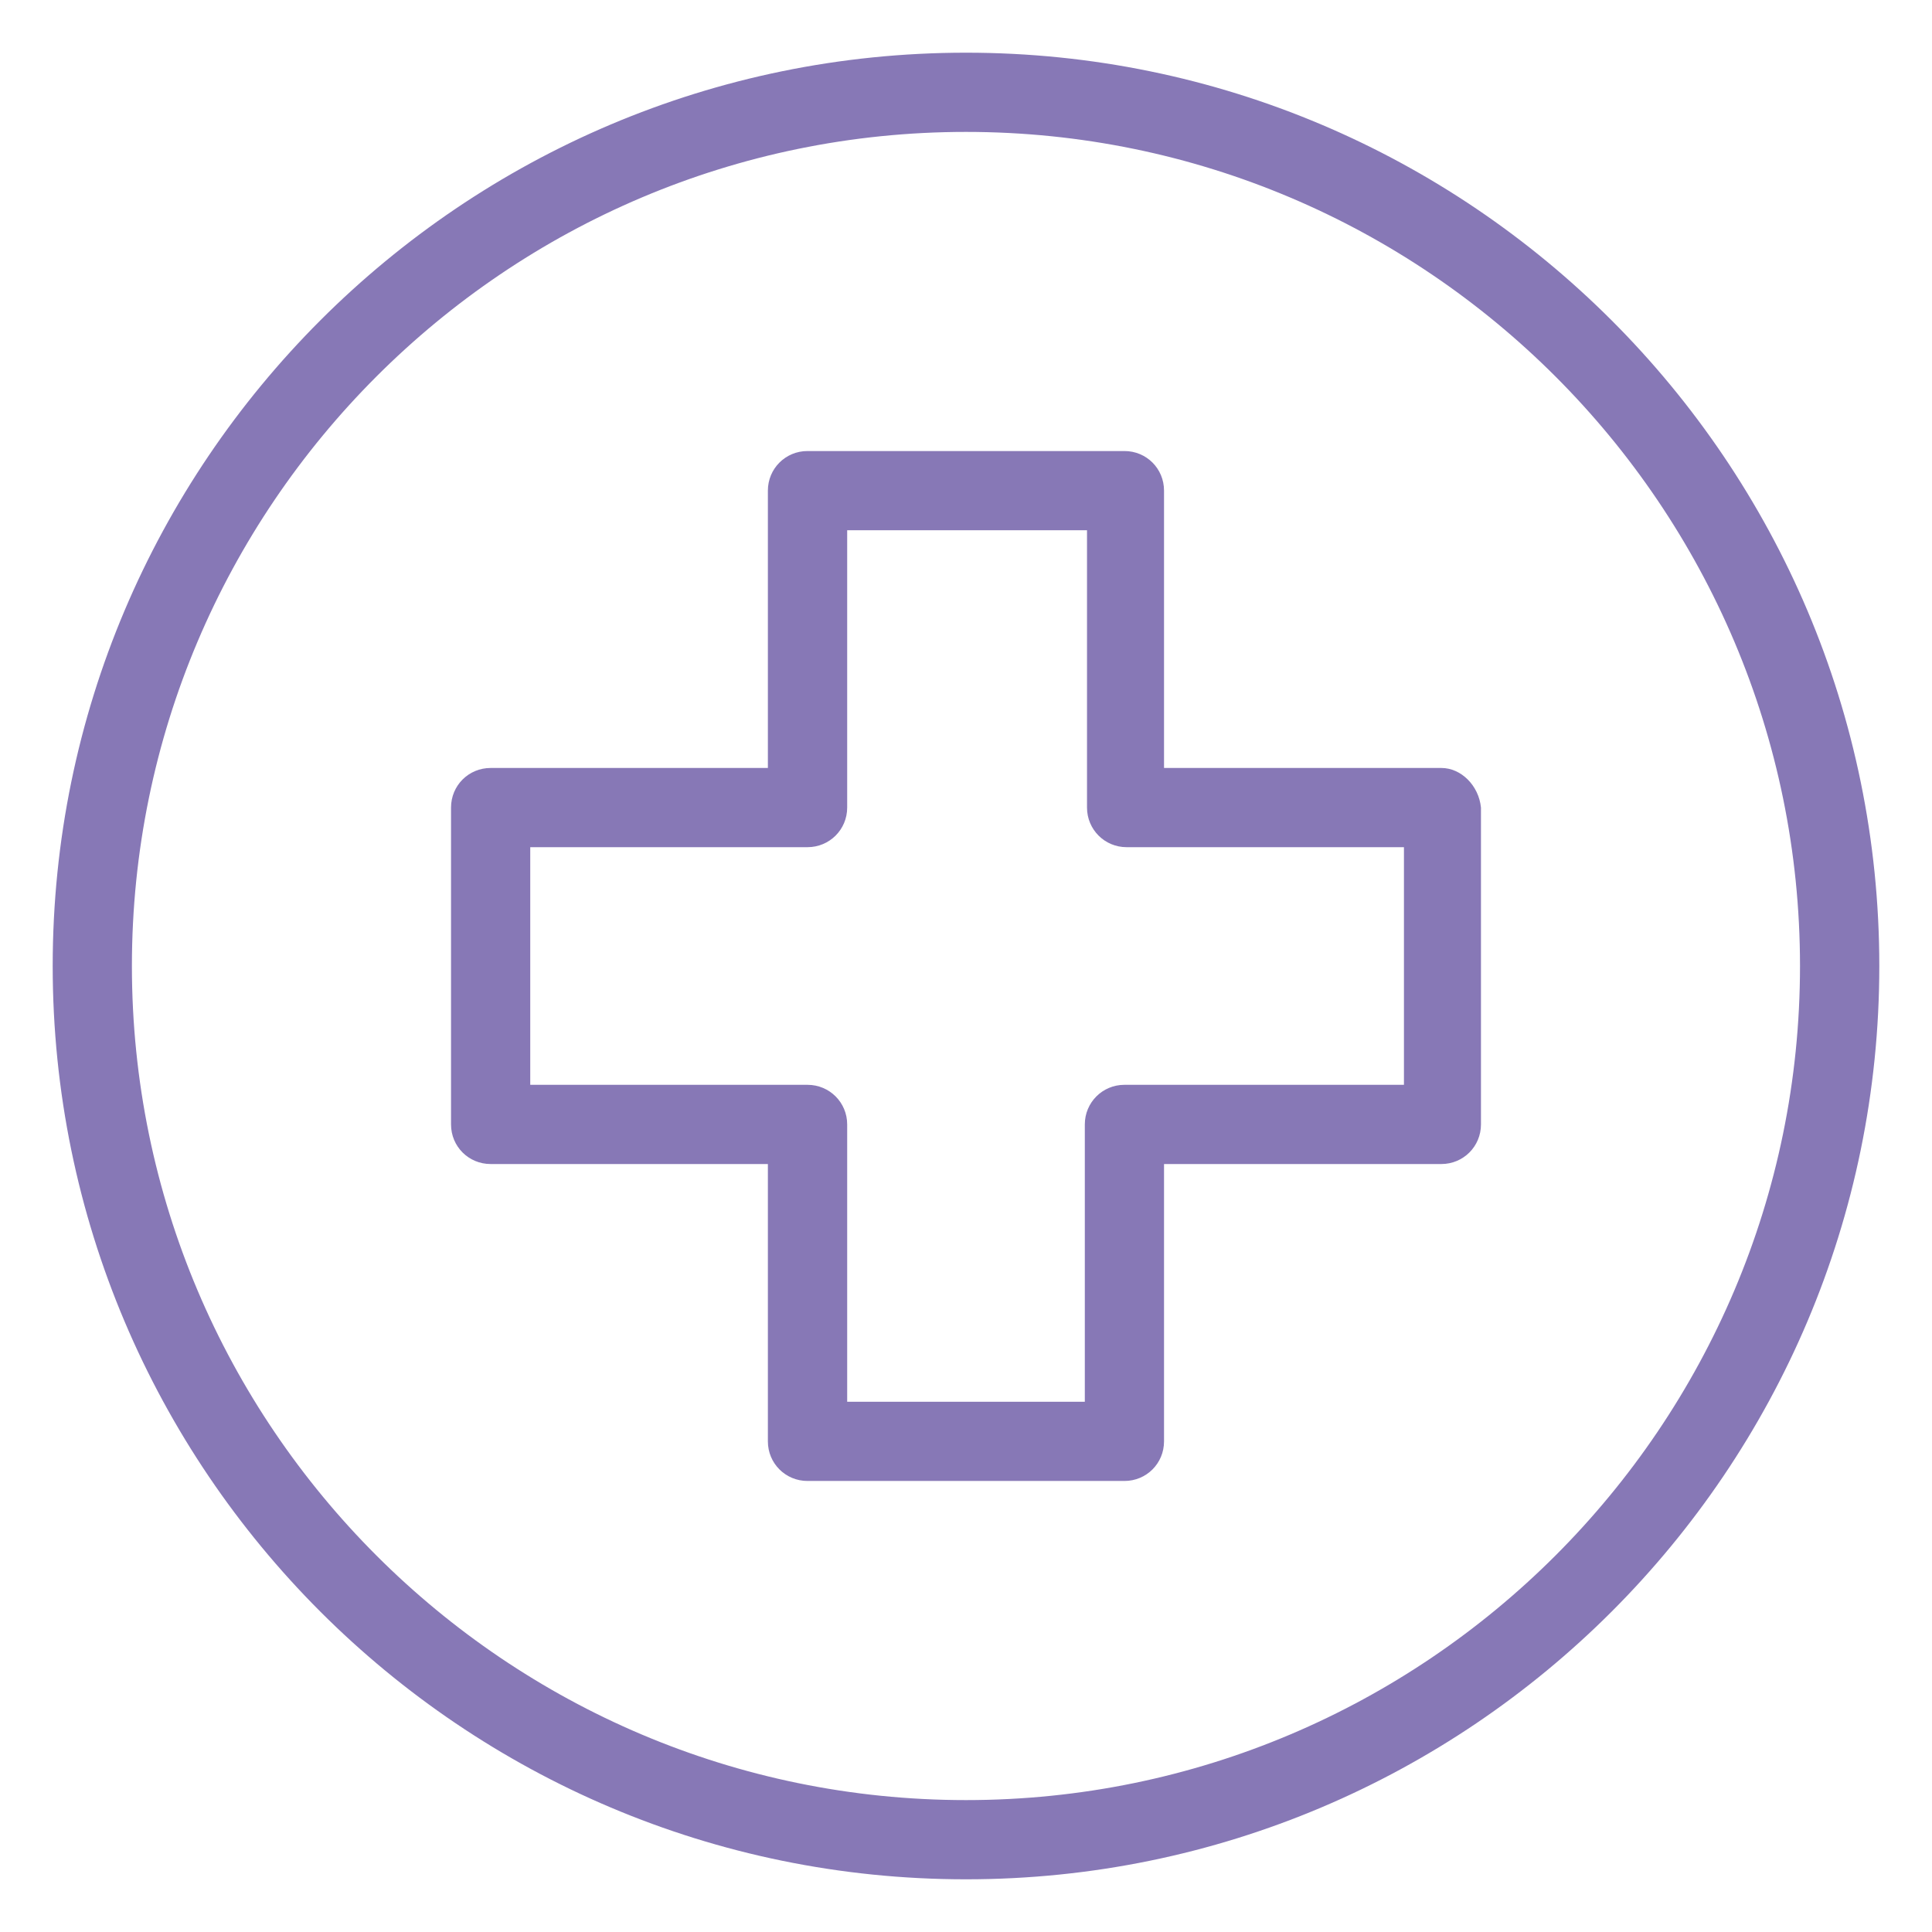 <svg width="22" height="22" viewBox="0 0 22 22" fill="none"
    xmlns="http://www.w3.org/2000/svg">
    <path d="M11 0.6C5.261 0.6 0.6 5.261 0.6 11C0.6 16.739 5.261 21.4 11 21.4C16.738 21.4 21.4 16.739 21.4 11C21.4 5.261 16.738 0.6 11 0.6ZM11 20.498C5.762 20.498 1.502 16.238 1.502 11C1.502 5.763 5.762 1.502 11 1.502C16.237 1.502 20.497 5.763 20.497 11C20.497 16.238 16.237 20.498 11 20.498Z" fill="#8778B6"/>
    <path d="M16.413 8.745H13.255V5.587C13.255 5.336 13.055 5.136 12.804 5.136H9.195C8.945 5.136 8.744 5.336 8.744 5.587V8.745H5.587C5.336 8.745 5.136 8.945 5.136 9.196V12.804C5.136 13.055 5.336 13.255 5.587 13.255H8.744V16.413C8.744 16.664 8.945 16.864 9.195 16.864H12.804C13.055 16.864 13.255 16.664 13.255 16.413V13.255H16.413C16.663 13.255 16.864 13.055 16.864 12.804V9.196C16.839 8.945 16.638 8.745 16.413 8.745ZM15.987 12.353H15.962H12.804C12.554 12.353 12.353 12.554 12.353 12.804V15.962H9.647V12.804C9.647 12.554 9.446 12.353 9.195 12.353H6.038V9.647H9.195C9.446 9.647 9.647 9.446 9.647 9.196V6.038H12.378V9.196C12.378 9.446 12.579 9.647 12.829 9.647H15.987V12.353Z" fill="#8778B6"/>
</svg>

